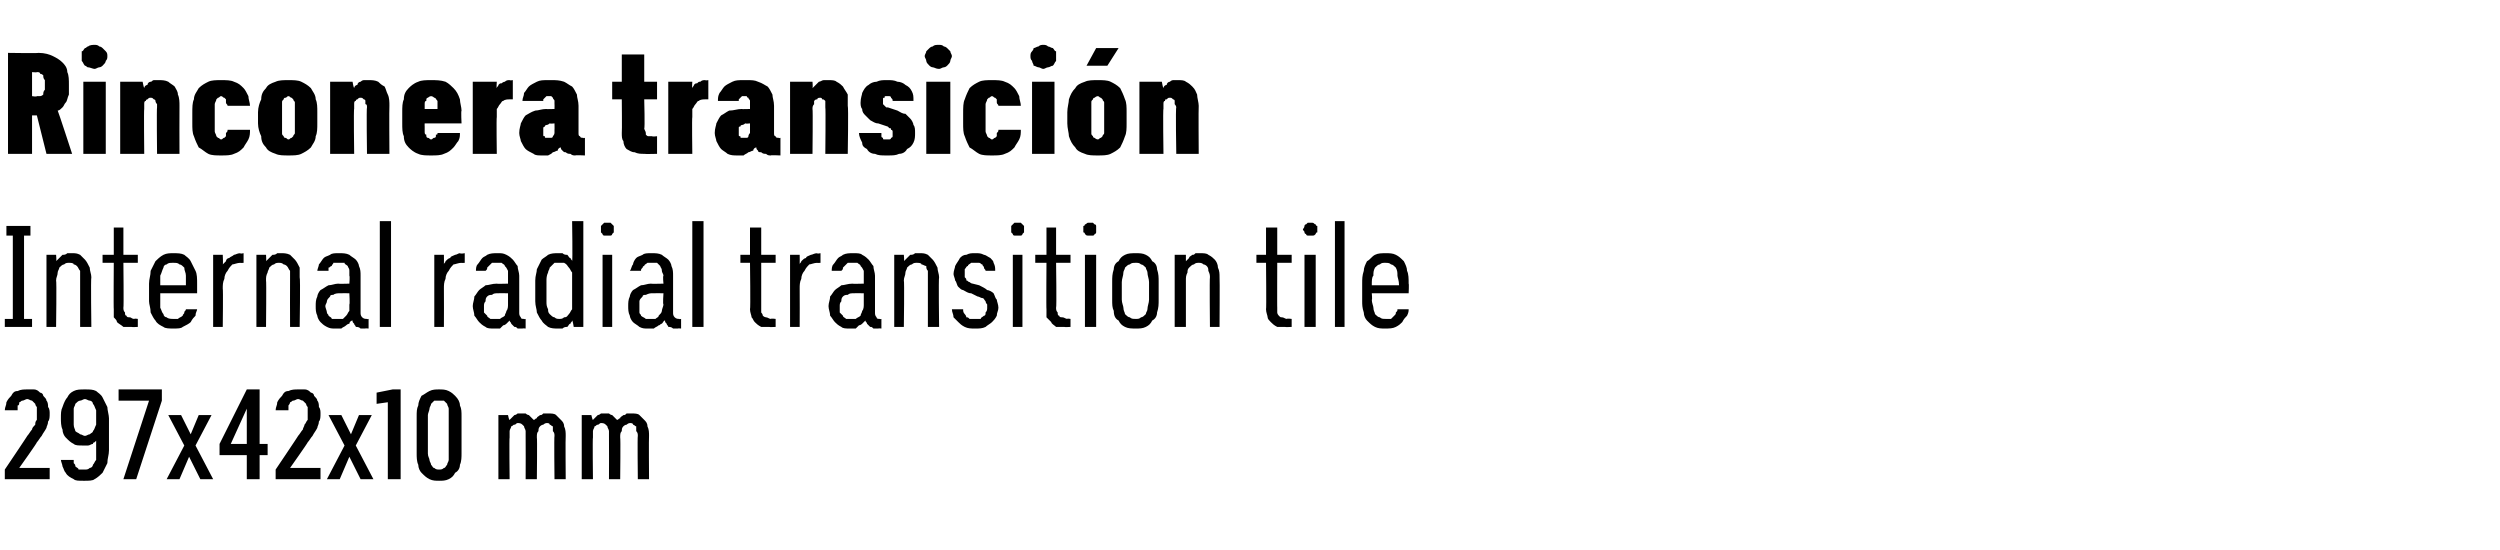 <?xml version="1.0" standalone="no"?>
<!DOCTYPE svg PUBLIC "-//W3C//DTD SVG 1.1//EN" "http://www.w3.org/Graphics/SVG/1.1/DTD/svg11.dtd">
<svg xmlns="http://www.w3.org/2000/svg" version="1.1" width="156px" height="34.3px" viewBox="0 -3 156 34.3" style="top:-3px">
  <desc>Rinconera transici n Internal radial transition tile 297x42x10 mm</desc>
  <defs/>
  <g id="Polygon447015">
    <path d="M 0.3 26.9 L 3.1 26.9 L 3.1 26.2 L 1.2 26.2 C 1.2 26.2 2.34 24.6 2.3 24.6 C 2.4 24.5 2.5 24.3 2.6 24.2 C 2.7 24 2.8 23.9 2.9 23.7 C 2.9 23.6 3 23.5 3 23.3 C 3.1 23.2 3.1 23 3.1 22.8 C 3.1 22.7 3.1 22.5 3 22.4 C 3 22.3 3 22.1 2.9 22 C 2.9 21.9 2.8 21.8 2.7 21.7 C 2.7 21.6 2.6 21.5 2.5 21.5 C 2.4 21.4 2.3 21.3 2.1 21.3 C 2 21.3 1.9 21.3 1.7 21.3 C 1.7 21.3 1.7 21.3 1.7 21.3 C 1.5 21.3 1.3 21.3 1.1 21.4 C 0.9 21.4 0.8 21.5 0.7 21.7 C 0.6 21.8 0.5 21.9 0.4 22.1 C 0.4 22.3 0.3 22.4 0.3 22.6 C 0.3 22.6 1.1 22.6 1.1 22.6 C 1.1 22.5 1.1 22.4 1.1 22.3 C 1.2 22.3 1.2 22.2 1.2 22.1 C 1.3 22.1 1.3 22 1.4 22 C 1.5 22 1.6 21.9 1.7 21.9 C 1.7 21.9 1.7 21.9 1.7 21.9 C 1.8 21.9 1.9 22 2 22 C 2 22 2.1 22.1 2.2 22.2 C 2.2 22.2 2.2 22.3 2.3 22.4 C 2.3 22.6 2.3 22.7 2.3 22.8 C 2.3 22.9 2.3 23.1 2.3 23.2 C 2.2 23.3 2.2 23.4 2.2 23.5 C 2.1 23.6 2 23.7 2 23.8 C 1.9 23.9 1.8 24.1 1.7 24.2 C 1.73 24.18 0.3 26.3 0.3 26.3 L 0.3 26.9 Z M 5.2 27 C 5.2 27 5.3 27 5.3 27 C 5.5 27 5.8 27 5.9 26.9 C 6.1 26.8 6.3 26.6 6.4 26.5 C 6.5 26.3 6.6 26.1 6.7 25.9 C 6.7 25.6 6.8 25.4 6.8 25.1 C 6.8 25.1 6.8 23.1 6.8 23.1 C 6.8 22.9 6.7 22.6 6.7 22.4 C 6.6 22.2 6.5 22 6.4 21.8 C 6.3 21.6 6.1 21.5 6 21.4 C 5.8 21.3 5.6 21.3 5.3 21.3 C 5.3 21.3 5.3 21.3 5.3 21.3 C 5 21.3 4.8 21.3 4.6 21.4 C 4.4 21.5 4.3 21.6 4.2 21.8 C 4.1 21.9 4 22.1 3.9 22.4 C 3.8 22.6 3.8 22.8 3.8 23.1 C 3.8 23.3 3.8 23.6 3.9 23.8 C 3.9 24 4 24.2 4.1 24.3 C 4.3 24.5 4.4 24.6 4.6 24.7 C 4.7 24.8 4.9 24.8 5.2 24.8 C 5.2 24.8 5.2 24.8 5.2 24.8 C 5.3 24.8 5.4 24.8 5.5 24.8 C 5.6 24.8 5.7 24.7 5.8 24.7 C 5.8 24.6 5.9 24.6 5.9 24.6 C 6 24.5 6 24.5 6 24.5 C 6 24.5 6 25.2 6 25.2 C 6 25.4 6 25.6 6 25.7 C 5.9 25.8 5.9 25.9 5.8 26 C 5.8 26.1 5.7 26.2 5.6 26.2 C 5.5 26.3 5.4 26.3 5.3 26.3 C 5.3 26.3 5.2 26.3 5.2 26.3 C 5.1 26.3 5 26.3 4.9 26.3 C 4.9 26.2 4.8 26.2 4.7 26.1 C 4.7 26 4.7 26 4.6 25.9 C 4.6 25.8 4.6 25.8 4.6 25.7 C 4.6 25.7 3.8 25.7 3.8 25.7 C 3.8 25.8 3.9 26 3.9 26.1 C 4 26.3 4 26.4 4.1 26.5 C 4.2 26.7 4.4 26.8 4.6 26.9 C 4.7 27 4.9 27 5.2 27 Z M 5.3 24.2 C 5.3 24.2 5.3 24.2 5.3 24.2 C 5.2 24.2 5.1 24.1 5 24.1 C 4.9 24 4.8 24 4.7 23.9 C 4.7 23.8 4.6 23.7 4.6 23.5 C 4.6 23.4 4.6 23.2 4.6 23 C 4.6 22.8 4.6 22.7 4.6 22.5 C 4.6 22.4 4.7 22.3 4.7 22.2 C 4.8 22.1 4.9 22 5 22 C 5.1 22 5.2 21.9 5.3 21.9 C 5.3 21.9 5.3 21.9 5.3 21.9 C 5.4 21.9 5.5 22 5.6 22 C 5.7 22 5.8 22.1 5.8 22.2 C 5.9 22.3 5.9 22.4 6 22.6 C 6 22.7 6 22.9 6 23.1 C 6 23.2 6 23.4 6 23.5 C 5.9 23.7 5.9 23.8 5.8 23.9 C 5.8 24 5.7 24 5.6 24.1 C 5.5 24.1 5.4 24.2 5.3 24.2 Z M 7.7 26.9 L 8.5 26.9 L 10.1 22 L 10.1 21.3 L 7.4 21.3 L 7.4 22 L 9.3 22 L 7.7 26.9 Z M 10.4 26.9 L 11.2 26.9 L 11.8 25.5 L 12.5 26.9 L 13.3 26.9 L 12.2 24.8 L 13.2 22.9 L 12.4 22.9 L 11.9 24.1 L 11.3 22.9 L 10.5 22.9 L 11.5 24.8 L 10.4 26.9 Z M 15.4 26.9 L 16.2 26.9 L 16.2 25.4 L 16.7 25.4 L 16.7 24.7 L 16.2 24.7 L 16.2 21.3 L 15.4 21.3 L 13.7 24.7 L 13.7 25.4 L 15.4 25.4 L 15.4 26.9 Z M 14.4 24.7 L 15.4 22.5 L 15.4 24.7 L 14.4 24.7 Z M 17.2 26.9 L 20 26.9 L 20 26.2 L 18.1 26.2 C 18.1 26.2 19.23 24.6 19.2 24.6 C 19.3 24.5 19.4 24.3 19.5 24.2 C 19.6 24 19.7 23.9 19.8 23.7 C 19.8 23.6 19.9 23.5 19.9 23.3 C 20 23.2 20 23 20 22.8 C 20 22.7 20 22.5 19.9 22.4 C 19.9 22.3 19.9 22.1 19.8 22 C 19.8 21.9 19.7 21.8 19.6 21.7 C 19.6 21.6 19.5 21.5 19.4 21.5 C 19.3 21.4 19.2 21.3 19 21.3 C 18.9 21.3 18.8 21.3 18.6 21.3 C 18.6 21.3 18.6 21.3 18.6 21.3 C 18.4 21.3 18.2 21.3 18 21.4 C 17.8 21.4 17.7 21.5 17.6 21.7 C 17.5 21.8 17.4 21.9 17.3 22.1 C 17.3 22.3 17.2 22.4 17.2 22.6 C 17.2 22.6 18 22.6 18 22.6 C 18 22.5 18 22.4 18 22.3 C 18 22.3 18.1 22.2 18.1 22.1 C 18.2 22.1 18.2 22 18.3 22 C 18.4 22 18.5 21.9 18.6 21.9 C 18.6 21.9 18.6 21.9 18.6 21.9 C 18.7 21.9 18.8 22 18.9 22 C 18.9 22 19 22.1 19.1 22.2 C 19.1 22.2 19.1 22.3 19.2 22.4 C 19.2 22.6 19.2 22.7 19.2 22.8 C 19.2 22.9 19.2 23.1 19.2 23.2 C 19.1 23.3 19.1 23.4 19 23.5 C 19 23.6 18.9 23.7 18.9 23.8 C 18.8 23.9 18.7 24.1 18.6 24.2 C 18.63 24.18 17.2 26.3 17.2 26.3 L 17.2 26.9 Z M 20.4 26.9 L 21.2 26.9 L 21.8 25.5 L 22.5 26.9 L 23.3 26.9 L 22.2 24.8 L 23.2 22.9 L 22.4 22.9 L 21.9 24.1 L 21.3 22.9 L 20.5 22.9 L 21.5 24.8 L 20.4 26.9 Z M 24.2 26.9 L 25 26.9 L 25 21.3 L 24.5 21.3 L 23.5 21.5 L 23.5 22.2 L 24.2 22.1 L 24.2 26.9 Z M 27.4 27 C 27.6 27 27.8 27 28 26.9 C 28.2 26.8 28.3 26.7 28.4 26.5 C 28.6 26.4 28.7 26.2 28.7 26 C 28.8 25.8 28.8 25.5 28.8 25.3 C 28.8 25.3 28.8 23 28.8 23 C 28.8 22.7 28.8 22.5 28.7 22.3 C 28.7 22.1 28.6 21.9 28.4 21.7 C 28.3 21.6 28.2 21.5 28 21.4 C 27.8 21.3 27.6 21.3 27.4 21.3 C 27.2 21.3 27 21.3 26.8 21.4 C 26.6 21.5 26.5 21.6 26.3 21.7 C 26.2 21.9 26.1 22.1 26.1 22.3 C 26 22.5 26 22.7 26 23 C 26 23 26 25.3 26 25.3 C 26 25.5 26 25.8 26.1 26 C 26.1 26.2 26.2 26.4 26.3 26.5 C 26.5 26.7 26.6 26.8 26.8 26.9 C 27 27 27.2 27 27.4 27 Z M 27.4 26.3 C 27.3 26.3 27.2 26.3 27.1 26.2 C 27 26.2 27 26.1 26.9 26 C 26.9 25.9 26.8 25.8 26.8 25.7 C 26.8 25.6 26.7 25.5 26.7 25.3 C 26.7 25.3 26.7 22.9 26.7 22.9 C 26.7 22.8 26.8 22.6 26.8 22.5 C 26.8 22.4 26.9 22.3 26.9 22.2 C 27 22.1 27 22.1 27.1 22 C 27.2 22 27.3 22 27.4 22 C 27.5 22 27.6 22 27.7 22 C 27.8 22.1 27.8 22.1 27.9 22.2 C 27.9 22.3 28 22.4 28 22.5 C 28 22.6 28 22.8 28 22.9 C 28 22.9 28 25.3 28 25.3 C 28 25.5 28 25.6 28 25.7 C 28 25.8 27.9 25.9 27.9 26 C 27.8 26.1 27.8 26.2 27.7 26.2 C 27.6 26.3 27.5 26.3 27.4 26.3 Z M 31.1 26.9 L 31.8 26.9 C 31.8 26.9 31.77 24.28 31.8 24.3 C 31.8 24.1 31.8 24 31.8 23.9 C 31.8 23.8 31.9 23.7 31.9 23.6 C 32 23.6 32 23.5 32.1 23.5 C 32.2 23.5 32.2 23.4 32.3 23.4 C 32.4 23.4 32.5 23.4 32.6 23.5 C 32.6 23.5 32.7 23.6 32.7 23.6 C 32.7 23.7 32.8 23.8 32.8 23.9 C 32.8 24 32.8 24.1 32.8 24.2 C 32.81 24.2 32.8 26.9 32.8 26.9 L 33.5 26.9 C 33.5 26.9 33.53 24.28 33.5 24.3 C 33.5 24.1 33.5 24 33.6 23.9 C 33.6 23.8 33.6 23.7 33.7 23.6 C 33.7 23.6 33.8 23.5 33.9 23.5 C 33.9 23.5 34 23.4 34.1 23.4 C 34.2 23.4 34.3 23.4 34.3 23.5 C 34.4 23.5 34.4 23.6 34.5 23.6 C 34.5 23.7 34.5 23.8 34.5 23.9 C 34.6 24 34.6 24.1 34.6 24.2 C 34.57 24.2 34.6 26.9 34.6 26.9 L 35.3 26.9 C 35.3 26.9 35.28 24.19 35.3 24.2 C 35.3 24 35.3 23.8 35.2 23.6 C 35.2 23.4 35.1 23.3 35 23.2 C 34.9 23.1 34.8 23 34.7 22.9 C 34.6 22.8 34.4 22.8 34.2 22.8 C 34.1 22.8 34 22.8 33.9 22.8 C 33.8 22.9 33.8 22.9 33.7 22.9 C 33.6 23 33.5 23 33.5 23.1 C 33.4 23.1 33.4 23.2 33.3 23.2 C 33.3 23.2 33.2 23.1 33.2 23.1 C 33.1 23 33.1 23 33 22.9 C 33 22.9 32.9 22.9 32.8 22.8 C 32.7 22.8 32.7 22.8 32.6 22.8 C 32.5 22.8 32.4 22.8 32.3 22.8 C 32.2 22.9 32.1 22.9 32.1 22.9 C 32 23 32 23 31.9 23.1 C 31.9 23.1 31.8 23.2 31.8 23.2 C 31.77 23.25 31.7 22.9 31.7 22.9 L 31.1 22.9 L 31.1 26.9 Z M 36.3 26.9 L 37 26.9 C 37 26.9 36.97 24.28 37 24.3 C 37 24.1 37 24 37 23.9 C 37 23.8 37.1 23.7 37.1 23.6 C 37.2 23.6 37.2 23.5 37.3 23.5 C 37.4 23.5 37.4 23.4 37.5 23.4 C 37.6 23.4 37.7 23.4 37.8 23.5 C 37.8 23.5 37.9 23.6 37.9 23.6 C 37.9 23.7 38 23.8 38 23.9 C 38 24 38 24.1 38 24.2 C 38.01 24.2 38 26.9 38 26.9 L 38.7 26.9 C 38.7 26.9 38.73 24.28 38.7 24.3 C 38.7 24.1 38.7 24 38.8 23.9 C 38.8 23.8 38.8 23.7 38.9 23.6 C 38.9 23.6 39 23.5 39.1 23.5 C 39.1 23.5 39.2 23.4 39.3 23.4 C 39.4 23.4 39.5 23.4 39.5 23.5 C 39.6 23.5 39.6 23.6 39.7 23.6 C 39.7 23.7 39.7 23.8 39.7 23.9 C 39.8 24 39.8 24.1 39.8 24.2 C 39.77 24.2 39.8 26.9 39.8 26.9 L 40.5 26.9 C 40.5 26.9 40.48 24.19 40.5 24.2 C 40.5 24 40.5 23.8 40.4 23.6 C 40.4 23.4 40.3 23.3 40.2 23.2 C 40.1 23.1 40 23 39.9 22.9 C 39.8 22.8 39.6 22.8 39.4 22.8 C 39.3 22.8 39.2 22.8 39.1 22.8 C 39 22.9 39 22.9 38.9 22.9 C 38.8 23 38.7 23 38.7 23.1 C 38.6 23.1 38.6 23.2 38.5 23.2 C 38.5 23.2 38.4 23.1 38.4 23.1 C 38.3 23 38.3 23 38.2 22.9 C 38.2 22.9 38.1 22.9 38 22.8 C 37.9 22.8 37.9 22.8 37.8 22.8 C 37.7 22.8 37.6 22.8 37.5 22.8 C 37.4 22.9 37.3 22.9 37.3 22.9 C 37.2 23 37.2 23 37.1 23.1 C 37.1 23.1 37 23.2 37 23.2 C 36.98 23.25 36.9 22.9 36.9 22.9 L 36.3 22.9 L 36.3 26.9 Z " stroke="none" fill="#000"/>
  </g>
  <g id="Polygon447014">
    <path d="M 0.3 17.4 L 2 17.4 L 2 16.9 L 1.5 16.9 L 1.5 11.7 L 1.9 11.7 L 1.9 11.1 L 0.4 11.1 L 0.4 11.7 L 0.8 11.7 L 0.8 16.9 L 0.3 16.9 L 0.3 17.4 Z M 2.9 17.4 L 3.5 17.4 C 3.5 17.4 3.54 14.5 3.5 14.5 C 3.5 14.3 3.6 14.2 3.6 14 C 3.6 13.9 3.7 13.8 3.7 13.7 C 3.8 13.6 3.9 13.5 4 13.5 C 4.1 13.4 4.2 13.4 4.3 13.4 C 4.4 13.4 4.6 13.4 4.6 13.5 C 4.7 13.5 4.8 13.6 4.8 13.6 C 4.9 13.7 4.9 13.8 5 13.9 C 5 14.1 5 14.2 5 14.3 C 5 14.34 5 17.4 5 17.4 L 5.7 17.4 C 5.7 17.4 5.66 14.34 5.7 14.3 C 5.7 14.1 5.6 13.9 5.6 13.7 C 5.5 13.5 5.4 13.3 5.3 13.2 C 5.2 13.1 5.1 13 5 12.9 C 4.8 12.8 4.7 12.8 4.5 12.8 C 4.4 12.8 4.3 12.8 4.2 12.8 C 4.1 12.9 4 12.9 3.9 12.9 C 3.8 13 3.8 13 3.7 13.1 C 3.6 13.2 3.6 13.2 3.5 13.3 C 3.54 13.32 3.5 12.9 3.5 12.9 L 2.9 12.9 L 2.9 17.4 Z M 8.2 17.4 C 8.22 17.42 8.6 17.4 8.6 17.4 L 8.6 16.9 C 8.6 16.9 8.35 16.86 8.4 16.9 C 8.2 16.9 8.2 16.8 8.1 16.8 C 8 16.8 7.9 16.8 7.9 16.7 C 7.8 16.7 7.8 16.6 7.8 16.5 C 7.7 16.4 7.7 16.3 7.7 16.2 C 7.73 16.23 7.7 13.4 7.7 13.4 L 8.6 13.4 L 8.6 12.9 L 7.7 12.9 L 7.7 11.2 L 7.1 11.2 L 7.1 12.9 L 6.4 12.9 L 6.4 13.4 L 7.1 13.4 C 7.1 13.4 7.08 16.32 7.1 16.3 C 7.1 16.5 7.1 16.7 7.1 16.8 C 7.2 16.9 7.3 17 7.3 17.1 C 7.4 17.2 7.6 17.3 7.7 17.4 C 7.8 17.4 8 17.4 8.2 17.4 Z M 10.8 17.5 C 11.1 17.5 11.3 17.5 11.4 17.4 C 11.6 17.3 11.8 17.2 11.9 17.1 C 12 16.9 12.1 16.8 12.2 16.7 C 12.2 16.5 12.3 16.4 12.3 16.3 C 12.3 16.3 11.6 16.3 11.6 16.3 C 11.6 16.4 11.5 16.4 11.5 16.5 C 11.5 16.6 11.4 16.6 11.4 16.7 C 11.3 16.8 11.2 16.8 11.1 16.9 C 11.1 16.9 10.9 16.9 10.8 16.9 C 10.7 16.9 10.5 16.9 10.4 16.8 C 10.3 16.8 10.2 16.7 10.2 16.6 C 10.1 16.5 10.1 16.4 10 16.2 C 10 16.1 10 15.9 10 15.7 C 10 15.75 10 15.3 10 15.3 L 12.3 15.3 C 12.3 15.3 12.3 14.69 12.3 14.7 C 12.3 14.4 12.3 14.1 12.2 13.9 C 12.1 13.7 12 13.5 11.9 13.3 C 11.8 13.1 11.6 13 11.5 12.9 C 11.3 12.8 11.1 12.8 10.8 12.8 C 10.6 12.8 10.4 12.8 10.2 12.9 C 10 13 9.8 13.2 9.7 13.3 C 9.6 13.5 9.5 13.7 9.4 13.9 C 9.4 14.2 9.3 14.4 9.3 14.7 C 9.3 14.7 9.3 15.8 9.3 15.8 C 9.3 16 9.4 16.2 9.4 16.5 C 9.5 16.7 9.6 16.9 9.7 17 C 9.8 17.2 10 17.3 10.2 17.4 C 10.3 17.5 10.6 17.5 10.8 17.5 Z M 11.6 14.8 C 11.6 14.8 10 14.8 10 14.8 C 10 14.5 10 14.3 10 14.2 C 10.1 14 10.1 13.9 10.2 13.7 C 10.2 13.6 10.3 13.5 10.4 13.5 C 10.5 13.4 10.6 13.4 10.8 13.4 C 11 13.4 11.1 13.4 11.2 13.5 C 11.3 13.5 11.4 13.6 11.5 13.7 C 11.5 13.9 11.6 14 11.6 14.2 C 11.6 14.3 11.6 14.5 11.6 14.8 Z M 13.3 17.4 L 13.9 17.4 C 13.9 17.4 13.93 15.04 13.9 15 C 13.9 14.8 13.9 14.6 14 14.4 C 14 14.2 14.1 14 14.2 13.9 C 14.3 13.7 14.4 13.6 14.5 13.5 C 14.6 13.5 14.8 13.4 15 13.4 C 14.99 13.42 15.2 13.4 15.2 13.4 L 15.2 12.8 C 15.2 12.8 14.96 12.85 15 12.8 C 14.8 12.8 14.7 12.9 14.6 12.9 C 14.5 13 14.4 13 14.3 13.1 C 14.2 13.1 14.1 13.2 14.1 13.3 C 14 13.4 14 13.4 13.9 13.5 C 13.93 13.49 13.9 12.9 13.9 12.9 L 13.3 12.9 L 13.3 17.4 Z M 16 17.4 L 16.6 17.4 C 16.6 17.4 16.63 14.5 16.6 14.5 C 16.6 14.3 16.6 14.2 16.7 14 C 16.7 13.9 16.8 13.8 16.8 13.7 C 16.9 13.6 17 13.5 17.1 13.5 C 17.2 13.4 17.3 13.4 17.4 13.4 C 17.5 13.4 17.6 13.4 17.7 13.5 C 17.8 13.5 17.9 13.6 17.9 13.6 C 18 13.7 18 13.8 18.1 13.9 C 18.1 14.1 18.1 14.2 18.1 14.3 C 18.09 14.34 18.1 17.4 18.1 17.4 L 18.7 17.4 C 18.7 17.4 18.75 14.34 18.7 14.3 C 18.7 14.1 18.7 13.9 18.7 13.7 C 18.6 13.5 18.5 13.3 18.4 13.2 C 18.3 13.1 18.2 13 18.1 12.9 C 17.9 12.8 17.7 12.8 17.6 12.8 C 17.4 12.8 17.3 12.8 17.3 12.8 C 17.2 12.9 17.1 12.9 17 12.9 C 16.9 13 16.9 13 16.8 13.1 C 16.7 13.2 16.7 13.2 16.6 13.3 C 16.63 13.32 16.6 12.9 16.6 12.9 L 16 12.9 L 16 17.4 Z M 23 17.5 L 23 16.9 C 23 16.9 22.87 16.93 22.9 16.9 C 22.8 16.9 22.7 16.9 22.6 16.8 C 22.5 16.7 22.5 16.6 22.5 16.5 C 22.5 16.5 22.5 14.2 22.5 14.2 C 22.5 14 22.5 13.8 22.4 13.6 C 22.4 13.5 22.3 13.3 22.2 13.2 C 22.1 13.1 21.9 13 21.8 12.9 C 21.6 12.8 21.4 12.8 21.2 12.8 C 21.2 12.8 21.1 12.8 21.1 12.8 C 20.9 12.8 20.7 12.8 20.6 12.9 C 20.4 13 20.3 13 20.2 13.1 C 20.1 13.2 20 13.4 19.9 13.5 C 19.9 13.6 19.8 13.8 19.8 13.9 C 19.8 13.9 20.5 13.9 20.5 13.9 C 20.5 13.8 20.5 13.8 20.5 13.7 C 20.6 13.7 20.6 13.6 20.7 13.6 C 20.7 13.5 20.8 13.5 20.8 13.4 C 20.9 13.4 21 13.4 21.1 13.4 C 21.1 13.4 21.2 13.4 21.2 13.4 C 21.3 13.4 21.4 13.4 21.5 13.4 C 21.5 13.5 21.6 13.5 21.7 13.6 C 21.7 13.7 21.8 13.7 21.8 13.9 C 21.8 14 21.8 14.1 21.8 14.2 C 21.84 14.24 21.8 14.7 21.8 14.7 C 21.8 14.7 21.09 14.72 21.1 14.7 C 20.9 14.7 20.7 14.8 20.5 14.8 C 20.3 14.9 20.2 15 20 15.1 C 19.9 15.2 19.8 15.4 19.8 15.5 C 19.7 15.7 19.7 15.9 19.7 16.1 C 19.7 16.3 19.7 16.5 19.8 16.7 C 19.8 16.8 19.9 17 20 17.1 C 20.1 17.2 20.2 17.3 20.4 17.4 C 20.6 17.5 20.7 17.5 20.9 17.5 C 20.9 17.5 21 17.5 21 17.5 C 21.1 17.5 21.2 17.5 21.3 17.5 C 21.4 17.4 21.5 17.4 21.6 17.3 C 21.6 17.3 21.7 17.2 21.8 17.2 C 21.8 17.1 21.9 17 22 17 C 22 17.1 22 17.1 22.1 17.2 C 22.1 17.3 22.2 17.3 22.2 17.4 C 22.3 17.4 22.4 17.4 22.5 17.5 C 22.6 17.5 22.7 17.5 22.8 17.5 C 22.77 17.48 23 17.5 23 17.5 Z M 21.8 15.3 C 21.8 15.3 21.84 16 21.8 16 C 21.8 16.1 21.8 16.3 21.8 16.4 C 21.7 16.5 21.7 16.6 21.6 16.7 C 21.5 16.8 21.5 16.8 21.4 16.9 C 21.3 16.9 21.2 16.9 21.1 16.9 C 21.1 16.9 21 16.9 21 16.9 C 20.9 16.9 20.8 16.9 20.7 16.9 C 20.7 16.8 20.6 16.8 20.5 16.7 C 20.5 16.6 20.4 16.6 20.4 16.5 C 20.4 16.4 20.3 16.2 20.3 16.1 C 20.3 16 20.4 15.9 20.4 15.8 C 20.4 15.7 20.5 15.6 20.6 15.5 C 20.6 15.4 20.7 15.4 20.8 15.4 C 20.9 15.3 21.1 15.3 21.2 15.3 C 21.22 15.29 21.8 15.3 21.8 15.3 Z M 23.7 17.4 L 24.4 17.4 L 24.4 10.8 L 23.7 10.8 L 23.7 17.4 Z M 27.1 17.4 L 27.7 17.4 C 27.7 17.4 27.71 15.04 27.7 15 C 27.7 14.8 27.7 14.6 27.8 14.4 C 27.8 14.2 27.9 14 28 13.9 C 28.1 13.7 28.2 13.6 28.3 13.5 C 28.4 13.5 28.6 13.4 28.8 13.4 C 28.78 13.42 29 13.4 29 13.4 L 29 12.8 C 29 12.8 28.75 12.85 28.7 12.8 C 28.6 12.8 28.5 12.9 28.4 12.9 C 28.2 13 28.1 13 28.1 13.1 C 28 13.1 27.9 13.2 27.8 13.3 C 27.8 13.4 27.7 13.4 27.7 13.5 C 27.71 13.49 27.7 12.9 27.7 12.9 L 27.1 12.9 L 27.1 17.4 Z M 32.8 17.5 L 32.8 16.9 C 32.8 16.9 32.73 16.93 32.7 16.9 C 32.6 16.9 32.5 16.9 32.5 16.8 C 32.4 16.7 32.4 16.6 32.4 16.5 C 32.4 16.5 32.4 14.2 32.4 14.2 C 32.4 14 32.3 13.8 32.3 13.6 C 32.2 13.5 32.1 13.3 32 13.2 C 31.9 13.1 31.8 13 31.6 12.9 C 31.4 12.8 31.3 12.8 31.1 12.8 C 31.1 12.8 31 12.8 31 12.8 C 30.8 12.8 30.6 12.8 30.4 12.9 C 30.3 13 30.2 13 30.1 13.1 C 30 13.2 29.9 13.4 29.8 13.5 C 29.7 13.6 29.7 13.8 29.7 13.9 C 29.7 13.9 30.3 13.9 30.3 13.9 C 30.4 13.8 30.4 13.8 30.4 13.7 C 30.4 13.7 30.5 13.6 30.5 13.6 C 30.6 13.5 30.6 13.5 30.7 13.4 C 30.8 13.4 30.9 13.4 31 13.4 C 31 13.4 31 13.4 31 13.4 C 31.1 13.4 31.2 13.4 31.3 13.4 C 31.4 13.5 31.5 13.5 31.5 13.6 C 31.6 13.7 31.6 13.7 31.7 13.9 C 31.7 14 31.7 14.1 31.7 14.2 C 31.7 14.24 31.7 14.7 31.7 14.7 C 31.7 14.7 30.96 14.72 31 14.7 C 30.7 14.7 30.5 14.8 30.3 14.8 C 30.2 14.9 30 15 29.9 15.1 C 29.8 15.2 29.7 15.4 29.6 15.5 C 29.6 15.7 29.5 15.9 29.5 16.1 C 29.5 16.3 29.6 16.5 29.6 16.7 C 29.7 16.8 29.8 17 29.9 17.1 C 30 17.2 30.1 17.3 30.3 17.4 C 30.4 17.5 30.6 17.5 30.8 17.5 C 30.8 17.5 30.8 17.5 30.8 17.5 C 31 17.5 31.1 17.5 31.2 17.5 C 31.3 17.4 31.3 17.4 31.4 17.3 C 31.5 17.3 31.6 17.2 31.6 17.2 C 31.7 17.1 31.8 17 31.8 17 C 31.8 17.1 31.9 17.1 31.9 17.2 C 32 17.3 32 17.3 32.1 17.4 C 32.2 17.4 32.2 17.4 32.3 17.5 C 32.4 17.5 32.5 17.5 32.6 17.5 C 32.63 17.48 32.8 17.5 32.8 17.5 Z M 31.7 15.3 C 31.7 15.3 31.7 16 31.7 16 C 31.7 16.1 31.7 16.3 31.6 16.4 C 31.6 16.5 31.5 16.6 31.5 16.7 C 31.4 16.8 31.3 16.8 31.2 16.9 C 31.1 16.9 31 16.9 30.9 16.9 C 30.9 16.9 30.9 16.9 30.9 16.9 C 30.8 16.9 30.7 16.9 30.6 16.9 C 30.5 16.8 30.4 16.8 30.4 16.7 C 30.3 16.6 30.3 16.6 30.2 16.5 C 30.2 16.4 30.2 16.2 30.2 16.1 C 30.2 16 30.2 15.9 30.3 15.8 C 30.3 15.7 30.3 15.6 30.4 15.5 C 30.5 15.4 30.6 15.4 30.7 15.4 C 30.8 15.3 30.9 15.3 31.1 15.3 C 31.08 15.29 31.7 15.3 31.7 15.3 Z M 34.8 17.5 C 34.9 17.5 35 17.5 35.1 17.5 C 35.2 17.4 35.3 17.4 35.4 17.4 C 35.5 17.3 35.5 17.2 35.6 17.2 C 35.6 17.1 35.7 17.1 35.7 17 C 35.74 17 35.8 17.4 35.8 17.4 L 36.4 17.4 L 36.4 10.8 L 35.7 10.8 C 35.7 10.8 35.74 13.3 35.7 13.3 C 35.7 13.2 35.6 13.2 35.6 13.1 C 35.5 13.1 35.5 13 35.4 12.9 C 35.3 12.9 35.2 12.9 35.1 12.8 C 35 12.8 34.9 12.8 34.8 12.8 C 34.6 12.8 34.4 12.8 34.2 12.9 C 34.1 13 33.9 13.1 33.8 13.2 C 33.7 13.4 33.6 13.6 33.5 13.8 C 33.5 14 33.4 14.2 33.4 14.5 C 33.4 14.5 33.4 15.8 33.4 15.8 C 33.4 16.1 33.5 16.3 33.5 16.5 C 33.6 16.7 33.7 16.9 33.8 17 C 33.9 17.2 34.1 17.3 34.2 17.4 C 34.4 17.5 34.6 17.5 34.8 17.5 Z M 34.9 16.9 C 34.8 16.9 34.7 16.9 34.6 16.8 C 34.5 16.8 34.4 16.7 34.3 16.6 C 34.2 16.5 34.2 16.4 34.2 16.3 C 34.1 16.1 34.1 16 34.1 15.8 C 34.1 15.8 34.1 14.5 34.1 14.5 C 34.1 14.4 34.1 14.2 34.2 14 C 34.2 13.9 34.3 13.8 34.3 13.7 C 34.4 13.6 34.5 13.5 34.6 13.4 C 34.7 13.4 34.8 13.4 34.9 13.4 C 35 13.4 35.1 13.4 35.2 13.4 C 35.4 13.5 35.4 13.6 35.5 13.7 C 35.6 13.8 35.6 13.9 35.7 14 C 35.7 14.2 35.7 14.4 35.7 14.5 C 35.7 14.5 35.7 15.8 35.7 15.8 C 35.7 15.9 35.7 16.1 35.7 16.3 C 35.6 16.4 35.6 16.5 35.5 16.6 C 35.4 16.7 35.4 16.8 35.2 16.8 C 35.1 16.9 35 16.9 34.9 16.9 Z M 37.6 17.4 L 38.2 17.4 L 38.2 12.9 L 37.6 12.9 L 37.6 17.4 Z M 37.9 11.7 C 38 11.7 38 11.7 38.1 11.7 C 38.1 11.7 38.2 11.7 38.2 11.6 C 38.2 11.6 38.3 11.5 38.3 11.5 C 38.3 11.4 38.3 11.4 38.3 11.3 C 38.3 11.3 38.3 11.2 38.3 11.1 C 38.3 11.1 38.2 11 38.2 11 C 38.2 11 38.1 10.9 38.1 10.9 C 38 10.9 38 10.9 37.9 10.9 C 37.8 10.9 37.8 10.9 37.7 10.9 C 37.7 10.9 37.6 11 37.6 11 C 37.6 11 37.5 11.1 37.5 11.1 C 37.5 11.2 37.5 11.3 37.5 11.3 C 37.5 11.4 37.5 11.4 37.5 11.5 C 37.5 11.5 37.6 11.6 37.6 11.6 C 37.6 11.7 37.7 11.7 37.7 11.7 C 37.8 11.7 37.8 11.7 37.9 11.7 Z M 42.5 17.5 L 42.5 16.9 C 42.5 16.9 42.39 16.93 42.4 16.9 C 42.3 16.9 42.2 16.9 42.1 16.8 C 42 16.7 42 16.6 42 16.5 C 42 16.5 42 14.2 42 14.2 C 42 14 42 13.8 41.9 13.6 C 41.9 13.5 41.8 13.3 41.7 13.2 C 41.6 13.1 41.4 13 41.3 12.9 C 41.1 12.8 40.9 12.8 40.7 12.8 C 40.7 12.8 40.6 12.8 40.6 12.8 C 40.4 12.8 40.2 12.8 40.1 12.9 C 39.9 13 39.8 13 39.7 13.1 C 39.6 13.2 39.5 13.4 39.5 13.5 C 39.4 13.6 39.4 13.8 39.3 13.9 C 39.3 13.9 40 13.9 40 13.9 C 40 13.8 40 13.8 40.1 13.7 C 40.1 13.7 40.1 13.6 40.2 13.6 C 40.2 13.5 40.3 13.5 40.4 13.4 C 40.4 13.4 40.5 13.4 40.6 13.4 C 40.6 13.4 40.7 13.4 40.7 13.4 C 40.8 13.4 40.9 13.4 41 13.4 C 41.1 13.5 41.1 13.5 41.2 13.6 C 41.2 13.7 41.3 13.7 41.3 13.9 C 41.3 14 41.4 14.1 41.4 14.2 C 41.35 14.24 41.4 14.7 41.4 14.7 C 41.4 14.7 40.61 14.72 40.6 14.7 C 40.4 14.7 40.2 14.8 40 14.8 C 39.8 14.9 39.7 15 39.5 15.1 C 39.4 15.2 39.3 15.4 39.3 15.5 C 39.2 15.7 39.2 15.9 39.2 16.1 C 39.2 16.3 39.2 16.5 39.3 16.7 C 39.3 16.8 39.4 17 39.5 17.1 C 39.6 17.2 39.8 17.3 39.9 17.4 C 40.1 17.5 40.2 17.5 40.4 17.5 C 40.4 17.5 40.5 17.5 40.5 17.5 C 40.6 17.5 40.7 17.5 40.8 17.5 C 40.9 17.4 41 17.4 41.1 17.3 C 41.2 17.3 41.2 17.2 41.3 17.2 C 41.4 17.1 41.4 17 41.5 17 C 41.5 17.1 41.5 17.1 41.6 17.2 C 41.6 17.3 41.7 17.3 41.7 17.4 C 41.8 17.4 41.9 17.4 42 17.5 C 42.1 17.5 42.2 17.5 42.3 17.5 C 42.29 17.48 42.5 17.5 42.5 17.5 Z M 41.4 15.3 C 41.4 15.3 41.35 16 41.4 16 C 41.4 16.1 41.3 16.3 41.3 16.4 C 41.3 16.5 41.2 16.6 41.1 16.7 C 41.1 16.8 41 16.8 40.9 16.9 C 40.8 16.9 40.7 16.9 40.6 16.9 C 40.6 16.9 40.5 16.9 40.5 16.9 C 40.4 16.9 40.3 16.9 40.3 16.9 C 40.2 16.8 40.1 16.8 40 16.7 C 40 16.6 39.9 16.6 39.9 16.5 C 39.9 16.4 39.9 16.2 39.9 16.1 C 39.9 16 39.9 15.9 39.9 15.8 C 39.9 15.7 40 15.6 40.1 15.5 C 40.1 15.4 40.2 15.4 40.3 15.4 C 40.5 15.3 40.6 15.3 40.7 15.3 C 40.74 15.29 41.4 15.3 41.4 15.3 Z M 43.2 17.4 L 43.9 17.4 L 43.9 10.8 L 43.2 10.8 L 43.2 17.4 Z M 48 17.4 C 47.99 17.42 48.4 17.4 48.4 17.4 L 48.4 16.9 C 48.4 16.9 48.12 16.86 48.1 16.9 C 48 16.9 47.9 16.8 47.8 16.8 C 47.8 16.8 47.7 16.8 47.6 16.7 C 47.6 16.7 47.6 16.6 47.5 16.5 C 47.5 16.4 47.5 16.3 47.5 16.2 C 47.5 16.23 47.5 13.4 47.5 13.4 L 48.4 13.4 L 48.4 12.9 L 47.5 12.9 L 47.5 11.2 L 46.8 11.2 L 46.8 12.9 L 46.2 12.9 L 46.2 13.4 L 46.8 13.4 C 46.8 13.4 46.84 16.32 46.8 16.3 C 46.8 16.5 46.9 16.7 46.9 16.8 C 47 16.9 47 17 47.1 17.1 C 47.2 17.2 47.3 17.3 47.5 17.4 C 47.6 17.4 47.8 17.4 48 17.4 Z M 49.3 17.4 L 49.9 17.4 C 49.9 17.4 49.91 15.04 49.9 15 C 49.9 14.8 49.9 14.6 50 14.4 C 50 14.2 50.1 14 50.2 13.9 C 50.3 13.7 50.4 13.6 50.5 13.5 C 50.6 13.5 50.8 13.4 51 13.4 C 50.98 13.42 51.2 13.4 51.2 13.4 L 51.2 12.8 C 51.2 12.8 50.95 12.85 51 12.8 C 50.8 12.8 50.7 12.9 50.6 12.9 C 50.4 13 50.3 13 50.3 13.1 C 50.2 13.1 50.1 13.2 50 13.3 C 50 13.4 49.9 13.4 49.9 13.5 C 49.91 13.49 49.9 12.9 49.9 12.9 L 49.3 12.9 L 49.3 17.4 Z M 55 17.5 L 55 16.9 C 55 16.9 54.94 16.93 54.9 16.9 C 54.8 16.9 54.7 16.9 54.7 16.8 C 54.6 16.7 54.6 16.6 54.6 16.5 C 54.6 16.5 54.6 14.2 54.6 14.2 C 54.6 14 54.5 13.8 54.5 13.6 C 54.4 13.5 54.3 13.3 54.2 13.2 C 54.1 13.1 54 13 53.8 12.9 C 53.7 12.8 53.5 12.8 53.3 12.8 C 53.3 12.8 53.2 12.8 53.2 12.8 C 53 12.8 52.8 12.8 52.6 12.9 C 52.5 13 52.4 13 52.3 13.1 C 52.2 13.2 52.1 13.4 52 13.5 C 51.9 13.6 51.9 13.8 51.9 13.9 C 51.9 13.9 52.5 13.9 52.5 13.9 C 52.6 13.8 52.6 13.8 52.6 13.7 C 52.6 13.7 52.7 13.6 52.7 13.6 C 52.8 13.5 52.8 13.5 52.9 13.4 C 53 13.4 53.1 13.4 53.2 13.4 C 53.2 13.4 53.2 13.4 53.2 13.4 C 53.3 13.4 53.4 13.4 53.5 13.4 C 53.6 13.5 53.7 13.5 53.7 13.6 C 53.8 13.7 53.8 13.7 53.9 13.9 C 53.9 14 53.9 14.1 53.9 14.2 C 53.9 14.24 53.9 14.7 53.9 14.7 C 53.9 14.7 53.16 14.72 53.2 14.7 C 52.9 14.7 52.7 14.8 52.5 14.8 C 52.4 14.9 52.2 15 52.1 15.1 C 52 15.2 51.9 15.4 51.8 15.5 C 51.8 15.7 51.7 15.9 51.7 16.1 C 51.7 16.3 51.8 16.5 51.8 16.7 C 51.9 16.8 52 17 52.1 17.1 C 52.2 17.2 52.3 17.3 52.5 17.4 C 52.6 17.5 52.8 17.5 53 17.5 C 53 17.5 53 17.5 53 17.5 C 53.2 17.5 53.3 17.5 53.4 17.5 C 53.5 17.4 53.5 17.4 53.6 17.3 C 53.7 17.3 53.8 17.2 53.8 17.2 C 53.9 17.1 54 17 54 17 C 54 17.1 54.1 17.1 54.1 17.2 C 54.2 17.3 54.2 17.3 54.3 17.4 C 54.4 17.4 54.4 17.4 54.5 17.5 C 54.6 17.5 54.7 17.5 54.8 17.5 C 54.83 17.48 55 17.5 55 17.5 Z M 53.9 15.3 C 53.9 15.3 53.9 16 53.9 16 C 53.9 16.1 53.9 16.3 53.8 16.4 C 53.8 16.5 53.7 16.6 53.7 16.7 C 53.6 16.8 53.5 16.8 53.4 16.9 C 53.3 16.9 53.2 16.9 53.1 16.9 C 53.1 16.9 53.1 16.9 53.1 16.9 C 53 16.9 52.9 16.9 52.8 16.9 C 52.7 16.8 52.6 16.8 52.6 16.7 C 52.5 16.6 52.5 16.6 52.4 16.5 C 52.4 16.4 52.4 16.2 52.4 16.1 C 52.4 16 52.4 15.9 52.5 15.8 C 52.5 15.7 52.5 15.6 52.6 15.5 C 52.7 15.4 52.8 15.4 52.9 15.4 C 53 15.3 53.1 15.3 53.3 15.3 C 53.28 15.29 53.9 15.3 53.9 15.3 Z M 55.8 17.4 L 56.4 17.4 C 56.4 17.4 56.44 14.5 56.4 14.5 C 56.4 14.3 56.5 14.2 56.5 14 C 56.5 13.9 56.6 13.8 56.6 13.7 C 56.7 13.6 56.8 13.5 56.9 13.5 C 57 13.4 57.1 13.4 57.2 13.4 C 57.3 13.4 57.5 13.4 57.5 13.5 C 57.6 13.5 57.7 13.6 57.8 13.6 C 57.8 13.7 57.8 13.8 57.9 13.9 C 57.9 14.1 57.9 14.2 57.9 14.3 C 57.9 14.34 57.9 17.4 57.9 17.4 L 58.6 17.4 C 58.6 17.4 58.56 14.34 58.6 14.3 C 58.6 14.1 58.5 13.9 58.5 13.7 C 58.4 13.5 58.3 13.3 58.2 13.2 C 58.1 13.1 58 13 57.9 12.9 C 57.7 12.8 57.6 12.8 57.4 12.8 C 57.3 12.8 57.2 12.8 57.1 12.8 C 57 12.9 56.9 12.9 56.8 12.9 C 56.7 13 56.7 13 56.6 13.1 C 56.5 13.2 56.5 13.2 56.4 13.3 C 56.44 13.32 56.4 12.9 56.4 12.9 L 55.8 12.9 L 55.8 17.4 Z M 60.8 17.5 C 60.8 17.5 60.9 17.5 60.9 17.5 C 61.1 17.5 61.3 17.5 61.5 17.4 C 61.6 17.3 61.8 17.2 61.9 17.1 C 62 17 62.1 16.9 62.2 16.7 C 62.2 16.5 62.3 16.4 62.3 16.2 C 62.3 16 62.2 15.8 62.2 15.7 C 62.1 15.6 62.1 15.5 62 15.3 C 61.9 15.2 61.7 15.1 61.6 15.1 C 61.5 15 61.3 14.9 61.1 14.8 C 61.1 14.8 60.7 14.7 60.7 14.7 C 60.6 14.7 60.5 14.6 60.5 14.6 C 60.4 14.6 60.4 14.5 60.3 14.5 C 60.3 14.4 60.3 14.4 60.2 14.3 C 60.2 14.2 60.2 14.2 60.2 14.1 C 60.2 14 60.2 13.9 60.2 13.8 C 60.3 13.7 60.3 13.6 60.4 13.6 C 60.4 13.5 60.5 13.5 60.6 13.4 C 60.6 13.4 60.7 13.4 60.8 13.4 C 60.8 13.4 60.9 13.4 60.9 13.4 C 61 13.4 61 13.4 61.1 13.4 C 61.2 13.4 61.2 13.5 61.3 13.5 C 61.3 13.6 61.4 13.6 61.4 13.7 C 61.4 13.8 61.5 13.8 61.5 13.9 C 61.5 13.9 62.1 13.9 62.1 13.9 C 62.1 13.7 62.1 13.6 62 13.4 C 62 13.3 61.9 13.2 61.8 13.1 C 61.6 13 61.5 12.9 61.4 12.9 C 61.2 12.8 61.1 12.8 60.9 12.8 C 60.9 12.8 60.8 12.8 60.8 12.8 C 60.6 12.8 60.5 12.8 60.3 12.9 C 60.1 12.9 60 13 59.9 13.1 C 59.8 13.3 59.7 13.4 59.6 13.6 C 59.6 13.7 59.5 13.9 59.5 14.1 C 59.5 14.2 59.6 14.4 59.6 14.5 C 59.7 14.6 59.7 14.8 59.8 14.9 C 59.9 15 60 15.1 60.1 15.1 C 60.3 15.2 60.4 15.3 60.6 15.3 C 60.6 15.3 61 15.5 61 15.5 C 61.1 15.5 61.2 15.6 61.3 15.6 C 61.4 15.6 61.4 15.7 61.5 15.8 C 61.5 15.8 61.5 15.9 61.6 16 C 61.6 16 61.6 16.1 61.6 16.2 C 61.6 16.3 61.6 16.4 61.5 16.5 C 61.5 16.6 61.5 16.7 61.4 16.7 C 61.3 16.8 61.2 16.8 61.2 16.9 C 61.1 16.9 61 16.9 60.9 16.9 C 60.9 16.9 60.8 16.9 60.8 16.9 C 60.7 16.9 60.6 16.9 60.5 16.9 C 60.4 16.8 60.4 16.8 60.3 16.8 C 60.3 16.7 60.2 16.6 60.2 16.6 C 60.1 16.5 60.1 16.4 60.1 16.3 C 60.1 16.3 59.4 16.3 59.4 16.3 C 59.4 16.5 59.5 16.6 59.5 16.8 C 59.6 16.9 59.7 17 59.8 17.1 C 59.9 17.2 60 17.3 60.2 17.4 C 60.4 17.5 60.6 17.5 60.8 17.5 Z M 63.2 17.4 L 63.8 17.4 L 63.8 12.9 L 63.2 12.9 L 63.2 17.4 Z M 63.5 11.7 C 63.6 11.7 63.6 11.7 63.7 11.7 C 63.7 11.7 63.8 11.7 63.8 11.6 C 63.8 11.6 63.9 11.5 63.9 11.5 C 63.9 11.4 63.9 11.4 63.9 11.3 C 63.9 11.3 63.9 11.2 63.9 11.1 C 63.9 11.1 63.8 11 63.8 11 C 63.8 11 63.7 10.9 63.7 10.9 C 63.6 10.9 63.6 10.9 63.5 10.9 C 63.4 10.9 63.4 10.9 63.3 10.9 C 63.3 10.9 63.2 11 63.2 11 C 63.2 11 63.1 11.1 63.1 11.1 C 63.1 11.2 63.1 11.3 63.1 11.3 C 63.1 11.4 63.1 11.4 63.1 11.5 C 63.1 11.5 63.2 11.6 63.2 11.6 C 63.2 11.7 63.3 11.7 63.3 11.7 C 63.4 11.7 63.4 11.7 63.5 11.7 Z M 66.4 17.4 C 66.43 17.42 66.8 17.4 66.8 17.4 L 66.8 16.9 C 66.8 16.9 66.56 16.86 66.6 16.9 C 66.5 16.9 66.4 16.8 66.3 16.8 C 66.2 16.8 66.1 16.8 66.1 16.7 C 66 16.7 66 16.6 66 16.5 C 65.9 16.4 65.9 16.3 65.9 16.2 C 65.94 16.23 65.9 13.4 65.9 13.4 L 66.8 13.4 L 66.8 12.9 L 65.9 12.9 L 65.9 11.2 L 65.3 11.2 L 65.3 12.9 L 64.6 12.9 L 64.6 13.4 L 65.3 13.4 C 65.3 13.4 65.28 16.32 65.3 16.3 C 65.3 16.5 65.3 16.7 65.3 16.8 C 65.4 16.9 65.5 17 65.6 17.1 C 65.6 17.2 65.8 17.3 65.9 17.4 C 66.1 17.4 66.2 17.4 66.4 17.4 Z M 67.7 17.4 L 68.4 17.4 L 68.4 12.9 L 67.7 12.9 L 67.7 17.4 Z M 68 11.7 C 68.1 11.7 68.1 11.7 68.2 11.7 C 68.2 11.7 68.3 11.7 68.3 11.6 C 68.4 11.6 68.4 11.5 68.4 11.5 C 68.4 11.4 68.4 11.4 68.4 11.3 C 68.4 11.3 68.4 11.2 68.4 11.1 C 68.4 11.1 68.4 11 68.3 11 C 68.3 11 68.2 10.9 68.2 10.9 C 68.1 10.9 68.1 10.9 68 10.9 C 68 10.9 67.9 10.9 67.9 10.9 C 67.8 10.9 67.8 11 67.7 11 C 67.7 11 67.7 11.1 67.6 11.1 C 67.6 11.2 67.6 11.3 67.6 11.3 C 67.6 11.4 67.6 11.4 67.6 11.5 C 67.7 11.5 67.7 11.6 67.7 11.6 C 67.8 11.7 67.8 11.7 67.9 11.7 C 67.9 11.7 68 11.7 68 11.7 Z M 70.9 17.5 C 71.1 17.5 71.3 17.5 71.5 17.4 C 71.7 17.3 71.8 17.2 71.9 17 C 72.1 16.9 72.2 16.7 72.2 16.5 C 72.3 16.2 72.3 16 72.3 15.7 C 72.3 15.7 72.3 14.6 72.3 14.6 C 72.3 14.3 72.3 14.1 72.2 13.8 C 72.2 13.6 72.1 13.4 71.9 13.3 C 71.8 13.1 71.7 13 71.5 12.9 C 71.3 12.8 71.1 12.8 70.9 12.8 C 70.6 12.8 70.4 12.8 70.2 12.9 C 70 13 69.9 13.1 69.8 13.3 C 69.6 13.4 69.5 13.6 69.5 13.8 C 69.4 14.1 69.4 14.3 69.4 14.6 C 69.4 14.6 69.4 15.7 69.4 15.7 C 69.4 16 69.4 16.2 69.5 16.4 C 69.5 16.7 69.6 16.9 69.8 17 C 69.9 17.2 70 17.3 70.2 17.4 C 70.4 17.5 70.6 17.5 70.9 17.5 Z M 70.9 16.9 C 70.7 16.9 70.6 16.9 70.5 16.8 C 70.4 16.8 70.3 16.7 70.2 16.6 C 70.2 16.5 70.1 16.4 70.1 16.2 C 70.1 16.1 70 15.9 70 15.7 C 70 15.7 70 14.6 70 14.6 C 70 14.4 70.1 14.2 70.1 14 C 70.1 13.9 70.2 13.8 70.2 13.7 C 70.3 13.6 70.4 13.5 70.5 13.5 C 70.6 13.4 70.7 13.4 70.9 13.4 C 71 13.4 71.1 13.4 71.2 13.5 C 71.3 13.5 71.4 13.6 71.5 13.7 C 71.5 13.8 71.6 13.9 71.6 14 C 71.6 14.2 71.7 14.4 71.7 14.6 C 71.7 14.6 71.7 15.7 71.7 15.7 C 71.7 15.9 71.6 16.1 71.6 16.3 C 71.6 16.4 71.5 16.5 71.5 16.6 C 71.4 16.7 71.3 16.8 71.2 16.8 C 71.1 16.9 71 16.9 70.9 16.9 Z M 73.3 17.4 L 74 17.4 C 74 17.4 74 14.5 74 14.5 C 74 14.3 74 14.2 74.1 14 C 74.1 13.9 74.1 13.8 74.2 13.7 C 74.3 13.6 74.4 13.5 74.5 13.5 C 74.6 13.4 74.7 13.4 74.8 13.4 C 74.9 13.4 75 13.4 75.1 13.5 C 75.2 13.5 75.3 13.6 75.3 13.6 C 75.4 13.7 75.4 13.8 75.4 13.9 C 75.5 14.1 75.5 14.2 75.5 14.3 C 75.47 14.34 75.5 17.4 75.5 17.4 L 76.1 17.4 C 76.1 17.4 76.12 14.34 76.1 14.3 C 76.1 14.1 76.1 13.9 76 13.7 C 76 13.5 75.9 13.3 75.8 13.2 C 75.7 13.1 75.6 13 75.4 12.9 C 75.3 12.8 75.1 12.8 74.9 12.8 C 74.8 12.8 74.7 12.8 74.6 12.8 C 74.5 12.9 74.5 12.9 74.4 12.9 C 74.3 13 74.2 13 74.2 13.1 C 74.1 13.2 74.1 13.2 74 13.3 C 74 13.32 74 12.9 74 12.9 L 73.3 12.9 L 73.3 17.4 Z M 80.2 17.4 C 80.18 17.42 80.6 17.4 80.6 17.4 L 80.6 16.9 C 80.6 16.9 80.31 16.86 80.3 16.9 C 80.2 16.9 80.1 16.8 80 16.8 C 79.9 16.8 79.9 16.8 79.8 16.7 C 79.8 16.7 79.7 16.6 79.7 16.5 C 79.7 16.4 79.7 16.3 79.7 16.2 C 79.69 16.23 79.7 13.4 79.7 13.4 L 80.6 13.4 L 80.6 12.9 L 79.7 12.9 L 79.7 11.2 L 79 11.2 L 79 12.9 L 78.4 12.9 L 78.4 13.4 L 79 13.4 C 79 13.4 79.03 16.32 79 16.3 C 79 16.5 79.1 16.7 79.1 16.8 C 79.1 16.9 79.2 17 79.3 17.1 C 79.4 17.2 79.5 17.3 79.7 17.4 C 79.8 17.4 80 17.4 80.2 17.4 Z M 81.4 17.4 L 82.1 17.4 L 82.1 12.9 L 81.4 12.9 L 81.4 17.4 Z M 81.8 11.7 C 81.8 11.7 81.9 11.7 81.9 11.7 C 82 11.7 82 11.7 82.1 11.6 C 82.1 11.6 82.1 11.5 82.2 11.5 C 82.2 11.4 82.2 11.4 82.2 11.3 C 82.2 11.3 82.2 11.2 82.2 11.1 C 82.1 11.1 82.1 11 82.1 11 C 82 11 82 10.9 81.9 10.9 C 81.9 10.9 81.8 10.9 81.8 10.9 C 81.7 10.9 81.7 10.9 81.6 10.9 C 81.6 10.9 81.5 11 81.5 11 C 81.4 11 81.4 11.1 81.4 11.1 C 81.4 11.2 81.3 11.3 81.3 11.3 C 81.3 11.4 81.4 11.4 81.4 11.5 C 81.4 11.5 81.4 11.6 81.5 11.6 C 81.5 11.7 81.6 11.7 81.6 11.7 C 81.7 11.7 81.7 11.7 81.8 11.7 Z M 83.3 17.4 L 83.9 17.4 L 83.9 10.8 L 83.3 10.8 L 83.3 17.4 Z M 86.4 17.5 C 86.7 17.5 86.9 17.5 87.1 17.4 C 87.3 17.3 87.4 17.2 87.5 17.1 C 87.6 16.9 87.7 16.8 87.8 16.7 C 87.9 16.5 87.9 16.4 87.9 16.3 C 87.9 16.3 87.2 16.3 87.2 16.3 C 87.2 16.4 87.2 16.4 87.1 16.5 C 87.1 16.6 87.1 16.6 87 16.7 C 86.9 16.8 86.9 16.8 86.8 16.9 C 86.7 16.9 86.6 16.9 86.5 16.9 C 86.3 16.9 86.2 16.9 86.1 16.8 C 86 16.8 85.9 16.7 85.8 16.6 C 85.8 16.5 85.7 16.4 85.7 16.2 C 85.7 16.1 85.6 15.9 85.6 15.7 C 85.64 15.75 85.6 15.3 85.6 15.3 L 87.9 15.3 C 87.9 15.3 87.93 14.69 87.9 14.7 C 87.9 14.4 87.9 14.1 87.8 13.9 C 87.8 13.7 87.7 13.5 87.6 13.3 C 87.4 13.1 87.3 13 87.1 12.9 C 86.9 12.8 86.7 12.8 86.5 12.8 C 86.2 12.8 86 12.8 85.8 12.9 C 85.6 13 85.5 13.2 85.3 13.3 C 85.2 13.5 85.1 13.7 85.1 13.9 C 85 14.2 85 14.4 85 14.7 C 85 14.7 85 15.8 85 15.8 C 85 16 85 16.2 85.1 16.5 C 85.1 16.7 85.2 16.9 85.3 17 C 85.5 17.2 85.6 17.3 85.8 17.4 C 86 17.5 86.2 17.5 86.4 17.5 Z M 87.3 14.8 C 87.3 14.8 85.6 14.8 85.6 14.8 C 85.6 14.5 85.6 14.3 85.7 14.2 C 85.7 14 85.7 13.9 85.8 13.7 C 85.9 13.6 86 13.5 86.1 13.5 C 86.2 13.4 86.3 13.4 86.4 13.4 C 86.6 13.4 86.7 13.4 86.8 13.5 C 86.9 13.5 87 13.6 87.1 13.7 C 87.2 13.9 87.2 14 87.2 14.2 C 87.2 14.3 87.3 14.5 87.3 14.8 Z " stroke="none" fill="#000"/>
  </g>
  <g id="Polygon447013">
    <path d="M 0.5 6.6 L 2 6.6 L 2 4.2 L 2.3 4.2 L 2.9 6.6 L 4.5 6.6 C 4.5 6.6 3.63 3.93 3.6 3.9 C 3.7 3.9 3.8 3.8 3.9 3.7 C 4 3.6 4 3.5 4.1 3.4 C 4.2 3.3 4.2 3.1 4.3 2.9 C 4.3 2.7 4.3 2.5 4.3 2.3 C 4.3 2 4.3 1.7 4.2 1.5 C 4.2 1.2 4 1 3.9 0.9 C 3.7 0.7 3.5 0.6 3.3 0.5 C 3.1 0.4 2.8 0.3 2.4 0.3 C 2.43 0.33 0.5 0.3 0.5 0.3 L 0.5 6.6 Z M 2 3 L 2 1.5 C 2 1.5 2.3 1.53 2.3 1.5 C 2.4 1.5 2.5 1.5 2.5 1.6 C 2.6 1.6 2.7 1.7 2.7 1.7 C 2.7 1.8 2.7 1.9 2.8 2 C 2.8 2.1 2.8 2.2 2.8 2.3 C 2.8 2.4 2.8 2.5 2.8 2.6 C 2.7 2.7 2.7 2.8 2.7 2.9 C 2.7 2.9 2.6 3 2.5 3 C 2.5 3 2.4 3 2.3 3 C 2.29 3.05 2 3 2 3 Z M 5.2 6.6 L 6.6 6.6 L 6.6 2.1 L 5.2 2.1 L 5.2 6.6 Z M 5.9 1.3 C 6 1.3 6.1 1.2 6.2 1.2 C 6.3 1.2 6.4 1.1 6.4 1.1 C 6.5 1 6.6 0.9 6.6 0.8 C 6.7 0.7 6.7 0.6 6.7 0.5 C 6.7 0.4 6.7 0.3 6.6 0.2 C 6.6 0.2 6.5 0.1 6.4 0 C 6.4 0 6.3 -0.1 6.2 -0.1 C 6.1 -0.2 6 -0.2 5.9 -0.2 C 5.8 -0.2 5.6 -0.2 5.5 -0.1 C 5.4 -0.1 5.4 0 5.3 0 C 5.2 0.1 5.2 0.2 5.1 0.2 C 5.1 0.3 5.1 0.4 5.1 0.5 C 5.1 0.6 5.1 0.7 5.1 0.8 C 5.2 0.9 5.2 1 5.3 1.1 C 5.4 1.1 5.4 1.2 5.5 1.2 C 5.6 1.2 5.8 1.3 5.9 1.3 Z M 7.5 6.6 L 9 6.6 C 9 6.6 8.97 3.77 9 3.8 C 9 3.7 9 3.6 9 3.5 C 9 3.4 9 3.3 9.1 3.3 C 9.1 3.2 9.2 3.2 9.2 3.2 C 9.3 3.1 9.3 3.1 9.4 3.1 C 9.5 3.1 9.5 3.1 9.6 3.2 C 9.6 3.2 9.7 3.2 9.7 3.3 C 9.7 3.3 9.7 3.4 9.8 3.5 C 9.8 3.5 9.8 3.6 9.8 3.7 C 9.77 3.69 9.8 6.6 9.8 6.6 L 11.2 6.6 C 11.2 6.6 11.19 3.64 11.2 3.6 C 11.2 3.4 11.2 3.1 11.1 2.9 C 11.1 2.7 11 2.6 10.9 2.4 C 10.8 2.3 10.6 2.2 10.5 2.1 C 10.3 2 10.1 2 9.9 2 C 9.8 2 9.7 2 9.6 2 C 9.5 2 9.5 2.1 9.4 2.1 C 9.3 2.1 9.2 2.2 9.2 2.3 C 9.1 2.3 9 2.4 9 2.5 C 8.97 2.47 8.9 2.1 8.9 2.1 L 7.5 2.1 L 7.5 6.6 Z M 13.8 6.7 C 14.1 6.7 14.4 6.7 14.6 6.6 C 14.9 6.5 15 6.4 15.2 6.2 C 15.3 6 15.4 5.9 15.5 5.7 C 15.6 5.5 15.6 5.3 15.6 5.1 C 15.6 5.1 14.2 5.1 14.2 5.1 C 14.2 5.2 14.2 5.2 14.1 5.3 C 14.1 5.4 14.1 5.5 14.1 5.5 C 14 5.6 14 5.6 14 5.6 C 13.9 5.6 13.9 5.7 13.8 5.7 C 13.7 5.7 13.7 5.6 13.6 5.6 C 13.6 5.6 13.5 5.5 13.5 5.5 C 13.5 5.4 13.4 5.3 13.4 5.2 C 13.4 5.1 13.4 5 13.4 4.9 C 13.4 4.9 13.4 3.8 13.4 3.8 C 13.4 3.7 13.4 3.6 13.4 3.5 C 13.4 3.4 13.5 3.3 13.5 3.2 C 13.5 3.2 13.6 3.1 13.6 3.1 C 13.7 3.1 13.7 3 13.8 3 C 13.9 3 13.9 3.1 14 3.1 C 14 3.1 14 3.1 14.1 3.2 C 14.1 3.3 14.1 3.3 14.1 3.4 C 14.1 3.5 14.2 3.5 14.2 3.6 C 14.2 3.6 15.6 3.6 15.6 3.6 C 15.6 3.4 15.5 3.2 15.5 3 C 15.4 2.8 15.3 2.6 15.2 2.5 C 15 2.3 14.9 2.2 14.6 2.1 C 14.4 2 14.1 2 13.8 2 C 13.5 2 13.2 2 13 2.1 C 12.8 2.2 12.6 2.3 12.4 2.5 C 12.3 2.7 12.1 2.9 12.1 3.2 C 12 3.4 12 3.7 12 4.1 C 12 4.1 12 4.7 12 4.7 C 12 5 12 5.3 12.1 5.5 C 12.2 5.8 12.3 6 12.4 6.2 C 12.6 6.3 12.8 6.5 13 6.6 C 13.2 6.7 13.5 6.7 13.8 6.7 Z M 18 6.7 C 18.3 6.7 18.6 6.7 18.8 6.6 C 19 6.5 19.2 6.4 19.4 6.2 C 19.5 6 19.7 5.8 19.7 5.5 C 19.8 5.3 19.8 5 19.8 4.7 C 19.8 4.7 19.8 4 19.8 4 C 19.8 3.7 19.8 3.4 19.7 3.2 C 19.7 2.9 19.5 2.7 19.4 2.5 C 19.2 2.3 19 2.2 18.8 2.1 C 18.6 2 18.3 2 18 2 C 17.7 2 17.4 2 17.2 2.1 C 16.9 2.2 16.7 2.3 16.6 2.5 C 16.4 2.7 16.3 2.9 16.3 3.2 C 16.2 3.4 16.1 3.7 16.1 4 C 16.1 4 16.1 4.7 16.1 4.7 C 16.1 5 16.2 5.3 16.3 5.5 C 16.3 5.8 16.4 6 16.6 6.2 C 16.7 6.4 16.9 6.5 17.2 6.6 C 17.4 6.7 17.7 6.7 18 6.7 Z M 18 5.7 C 17.9 5.7 17.9 5.6 17.8 5.6 C 17.7 5.6 17.7 5.5 17.7 5.5 C 17.6 5.4 17.6 5.4 17.6 5.3 C 17.6 5.2 17.6 5.1 17.6 5 C 17.6 5 17.6 3.7 17.6 3.7 C 17.6 3.6 17.6 3.5 17.6 3.4 C 17.6 3.3 17.6 3.3 17.7 3.2 C 17.7 3.2 17.7 3.1 17.8 3.1 C 17.9 3.1 17.9 3 18 3 C 18.1 3 18.1 3.1 18.2 3.1 C 18.2 3.1 18.3 3.2 18.3 3.2 C 18.3 3.3 18.4 3.3 18.4 3.4 C 18.4 3.5 18.4 3.6 18.4 3.7 C 18.4 3.7 18.4 5 18.4 5 C 18.4 5.1 18.4 5.2 18.4 5.3 C 18.4 5.4 18.3 5.4 18.3 5.5 C 18.3 5.5 18.2 5.6 18.2 5.6 C 18.1 5.6 18.1 5.7 18 5.7 Z M 20.6 6.6 L 22.1 6.6 C 22.1 6.6 22.06 3.77 22.1 3.8 C 22.1 3.7 22.1 3.6 22.1 3.5 C 22.1 3.4 22.1 3.3 22.2 3.3 C 22.2 3.2 22.3 3.2 22.3 3.2 C 22.4 3.1 22.4 3.1 22.5 3.1 C 22.6 3.1 22.6 3.1 22.7 3.2 C 22.7 3.2 22.8 3.2 22.8 3.3 C 22.8 3.3 22.8 3.4 22.8 3.5 C 22.9 3.5 22.9 3.6 22.9 3.7 C 22.86 3.69 22.9 6.6 22.9 6.6 L 24.3 6.6 C 24.3 6.6 24.28 3.64 24.3 3.6 C 24.3 3.4 24.3 3.1 24.2 2.9 C 24.1 2.7 24.1 2.6 24 2.4 C 23.8 2.3 23.7 2.2 23.6 2.1 C 23.4 2 23.2 2 23 2 C 22.9 2 22.8 2 22.7 2 C 22.6 2 22.5 2.1 22.5 2.1 C 22.4 2.1 22.3 2.2 22.3 2.3 C 22.2 2.3 22.1 2.4 22.1 2.5 C 22.06 2.47 22 2.1 22 2.1 L 20.6 2.1 L 20.6 6.6 Z M 26.9 6.7 C 27.2 6.7 27.5 6.7 27.7 6.6 C 28 6.5 28.1 6.4 28.3 6.2 C 28.4 6.1 28.5 5.9 28.6 5.8 C 28.7 5.6 28.7 5.5 28.7 5.3 C 28.7 5.3 27.3 5.3 27.3 5.3 C 27.3 5.4 27.3 5.4 27.2 5.4 C 27.2 5.5 27.2 5.5 27.2 5.5 C 27.2 5.6 27.1 5.6 27.1 5.6 C 27 5.6 27 5.7 26.9 5.7 C 26.8 5.7 26.8 5.6 26.7 5.6 C 26.6 5.6 26.6 5.5 26.6 5.4 C 26.5 5.4 26.5 5.3 26.5 5.2 C 26.5 5.1 26.5 5 26.5 4.9 C 26.49 4.9 26.5 4.7 26.5 4.7 L 28.8 4.7 C 28.8 4.7 28.76 3.93 28.8 3.9 C 28.8 3.7 28.7 3.4 28.7 3.2 C 28.6 2.9 28.5 2.7 28.3 2.5 C 28.2 2.4 28 2.2 27.8 2.1 C 27.5 2 27.2 2 26.9 2 C 26.6 2 26.3 2 26.1 2.1 C 25.8 2.2 25.6 2.4 25.5 2.5 C 25.3 2.7 25.2 2.9 25.2 3.2 C 25.1 3.4 25.1 3.7 25.1 4 C 25.1 4 25.1 4.7 25.1 4.7 C 25.1 5 25.1 5.3 25.2 5.5 C 25.2 5.8 25.3 6 25.5 6.2 C 25.6 6.3 25.8 6.5 26.1 6.6 C 26.3 6.7 26.6 6.7 26.9 6.7 Z M 27.3 3.8 C 27.3 3.8 26.5 3.8 26.5 3.8 C 26.5 3.7 26.5 3.6 26.5 3.5 C 26.5 3.4 26.5 3.3 26.6 3.3 C 26.6 3.2 26.6 3.1 26.7 3.1 C 26.7 3.1 26.8 3 26.9 3 C 27 3 27.1 3.1 27.1 3.1 C 27.2 3.1 27.2 3.2 27.3 3.3 C 27.3 3.3 27.3 3.4 27.3 3.5 C 27.3 3.6 27.3 3.7 27.3 3.8 Z M 29.5 6.6 L 31 6.6 C 31 6.6 30.97 4.33 31 4.3 C 31 4.1 31 4 31 3.8 C 31.1 3.7 31.1 3.6 31.2 3.5 C 31.3 3.4 31.3 3.3 31.4 3.3 C 31.5 3.2 31.7 3.2 31.8 3.2 C 31.79 3.2 32 3.2 32 3.2 L 32 2 C 32 2 31.83 2.03 31.8 2 C 31.7 2 31.6 2 31.5 2.1 C 31.5 2.1 31.4 2.1 31.3 2.2 C 31.2 2.2 31.2 2.2 31.1 2.3 C 31.1 2.4 31 2.4 31 2.5 C 30.97 2.51 31 2.1 31 2.1 L 29.5 2.1 L 29.5 6.6 Z M 36.5 6.7 L 36.5 5.6 C 36.5 5.6 36.37 5.64 36.4 5.6 C 36.3 5.6 36.2 5.6 36.2 5.5 C 36.1 5.5 36.1 5.4 36.1 5.3 C 36.1 5.3 36.1 3.6 36.1 3.6 C 36.1 3.3 36 3.1 36 2.9 C 35.9 2.7 35.8 2.5 35.7 2.4 C 35.5 2.3 35.4 2.2 35.2 2.1 C 34.9 2 34.7 2 34.4 2 C 34.4 2 34.2 2 34.2 2 C 33.9 2 33.7 2 33.5 2.1 C 33.3 2.2 33.1 2.3 33 2.4 C 32.9 2.5 32.8 2.7 32.7 2.8 C 32.7 3 32.6 3.1 32.6 3.3 C 32.6 3.3 33.9 3.3 33.9 3.3 C 33.9 3.3 33.9 3.2 33.9 3.2 C 33.9 3.2 34 3.1 34 3.1 C 34 3.1 34 3.1 34.1 3 C 34.1 3 34.2 3 34.2 3 C 34.2 3 34.3 3 34.3 3 C 34.3 3 34.4 3 34.4 3 C 34.5 3.1 34.5 3.1 34.5 3.1 C 34.5 3.2 34.6 3.2 34.6 3.3 C 34.6 3.3 34.6 3.4 34.6 3.5 C 34.61 3.48 34.6 3.8 34.6 3.8 C 34.6 3.8 34.06 3.82 34.1 3.8 C 33.8 3.8 33.6 3.9 33.4 3.9 C 33.1 4 33 4.1 32.8 4.2 C 32.7 4.3 32.6 4.5 32.5 4.7 C 32.5 4.8 32.4 5 32.4 5.3 C 32.4 5.5 32.5 5.7 32.5 5.8 C 32.6 6 32.7 6.2 32.8 6.3 C 32.9 6.4 33.1 6.5 33.3 6.6 C 33.4 6.7 33.6 6.7 33.8 6.7 C 33.8 6.7 33.9 6.7 33.9 6.7 C 34 6.7 34.1 6.7 34.2 6.7 C 34.4 6.6 34.4 6.6 34.5 6.5 C 34.6 6.5 34.7 6.4 34.8 6.4 C 34.8 6.3 34.9 6.2 35 6.2 C 35 6.3 35 6.3 35.1 6.4 C 35.2 6.5 35.2 6.5 35.3 6.5 C 35.4 6.6 35.5 6.6 35.6 6.6 C 35.7 6.7 35.8 6.7 35.9 6.7 C 35.9 6.67 36.5 6.7 36.5 6.7 Z M 34.6 4.7 C 34.6 4.7 34.61 5.11 34.6 5.1 C 34.6 5.2 34.6 5.3 34.6 5.3 C 34.6 5.4 34.5 5.5 34.5 5.5 C 34.5 5.6 34.4 5.6 34.4 5.6 C 34.3 5.6 34.3 5.6 34.2 5.6 C 34.2 5.6 34.2 5.6 34.2 5.6 C 34.1 5.6 34.1 5.6 34.1 5.6 C 34 5.6 34 5.6 34 5.5 C 33.9 5.5 33.9 5.5 33.9 5.4 C 33.9 5.4 33.9 5.3 33.9 5.2 C 33.9 5.1 33.9 5.1 33.9 5 C 33.9 4.9 34 4.9 34 4.9 C 34 4.8 34.1 4.8 34.1 4.8 C 34.2 4.8 34.3 4.7 34.3 4.7 C 34.34 4.73 34.6 4.7 34.6 4.7 Z M 40.2 6.6 C 40.23 6.62 41 6.6 41 6.6 L 41 5.5 C 41 5.5 40.69 5.54 40.7 5.5 C 40.6 5.5 40.5 5.5 40.5 5.5 C 40.4 5.5 40.4 5.5 40.3 5.4 C 40.3 5.4 40.3 5.3 40.3 5.3 C 40.3 5.2 40.2 5.1 40.2 5 C 40.25 5.04 40.2 3.2 40.2 3.2 L 41 3.2 L 41 2.1 L 40.2 2.1 L 40.2 0.4 L 38.8 0.4 L 38.8 2.1 L 38.2 2.1 L 38.2 3.2 L 38.8 3.2 C 38.8 3.2 38.82 5.28 38.8 5.3 C 38.8 5.5 38.8 5.7 38.9 5.8 C 38.9 6 39 6.2 39.1 6.3 C 39.3 6.4 39.4 6.5 39.6 6.5 C 39.8 6.6 40 6.6 40.2 6.6 Z M 41.7 6.6 L 43.2 6.6 C 43.2 6.6 43.17 4.33 43.2 4.3 C 43.2 4.1 43.2 4 43.2 3.8 C 43.3 3.7 43.3 3.6 43.4 3.5 C 43.5 3.4 43.5 3.3 43.6 3.3 C 43.7 3.2 43.9 3.2 44 3.2 C 43.98 3.2 44.2 3.2 44.2 3.2 L 44.2 2 C 44.2 2 44.02 2.03 44 2 C 43.9 2 43.8 2 43.7 2.1 C 43.6 2.1 43.6 2.1 43.5 2.2 C 43.4 2.2 43.4 2.2 43.3 2.3 C 43.3 2.4 43.2 2.4 43.2 2.5 C 43.17 2.51 43.2 2.1 43.2 2.1 L 41.7 2.1 L 41.7 6.6 Z M 48.7 6.7 L 48.7 5.6 C 48.7 5.6 48.57 5.64 48.6 5.6 C 48.5 5.6 48.4 5.6 48.4 5.5 C 48.3 5.5 48.3 5.4 48.3 5.3 C 48.3 5.3 48.3 3.6 48.3 3.6 C 48.3 3.3 48.2 3.1 48.2 2.9 C 48.1 2.7 48 2.5 47.9 2.4 C 47.7 2.3 47.6 2.2 47.3 2.1 C 47.1 2 46.9 2 46.6 2 C 46.6 2 46.4 2 46.4 2 C 46.1 2 45.9 2 45.7 2.1 C 45.5 2.2 45.3 2.3 45.2 2.4 C 45.1 2.5 45 2.7 44.9 2.8 C 44.8 3 44.8 3.1 44.8 3.3 C 44.8 3.3 46.1 3.3 46.1 3.3 C 46.1 3.3 46.1 3.2 46.1 3.2 C 46.1 3.2 46.2 3.1 46.2 3.1 C 46.2 3.1 46.2 3.1 46.3 3 C 46.3 3 46.4 3 46.4 3 C 46.4 3 46.5 3 46.5 3 C 46.5 3 46.6 3 46.6 3 C 46.6 3.1 46.7 3.1 46.7 3.1 C 46.7 3.2 46.8 3.2 46.8 3.3 C 46.8 3.3 46.8 3.4 46.8 3.5 C 46.8 3.48 46.8 3.8 46.8 3.8 C 46.8 3.8 46.25 3.82 46.3 3.8 C 46 3.8 45.8 3.9 45.5 3.9 C 45.3 4 45.2 4.1 45 4.2 C 44.9 4.3 44.8 4.5 44.7 4.7 C 44.7 4.8 44.6 5 44.6 5.3 C 44.6 5.5 44.7 5.7 44.7 5.8 C 44.8 6 44.9 6.2 45 6.3 C 45.1 6.4 45.3 6.5 45.4 6.6 C 45.6 6.7 45.8 6.7 46 6.7 C 46 6.7 46.1 6.7 46.1 6.7 C 46.2 6.7 46.3 6.7 46.4 6.7 C 46.5 6.6 46.6 6.6 46.7 6.5 C 46.8 6.5 46.9 6.4 47 6.4 C 47 6.3 47.1 6.2 47.2 6.2 C 47.2 6.3 47.2 6.3 47.3 6.4 C 47.3 6.5 47.4 6.5 47.5 6.5 C 47.6 6.6 47.7 6.6 47.8 6.6 C 47.9 6.7 48 6.7 48.1 6.7 C 48.09 6.67 48.7 6.7 48.7 6.7 Z M 46.8 4.7 C 46.8 4.7 46.8 5.11 46.8 5.1 C 46.8 5.2 46.8 5.3 46.8 5.3 C 46.7 5.4 46.7 5.5 46.7 5.5 C 46.7 5.6 46.6 5.6 46.6 5.6 C 46.5 5.6 46.5 5.6 46.4 5.6 C 46.4 5.6 46.4 5.6 46.4 5.6 C 46.3 5.6 46.3 5.6 46.3 5.6 C 46.2 5.6 46.2 5.6 46.2 5.5 C 46.1 5.5 46.1 5.5 46.1 5.4 C 46.1 5.4 46.1 5.3 46.1 5.2 C 46.1 5.1 46.1 5.1 46.1 5 C 46.1 4.9 46.1 4.9 46.2 4.9 C 46.2 4.8 46.3 4.8 46.3 4.8 C 46.4 4.8 46.5 4.7 46.5 4.7 C 46.54 4.73 46.8 4.7 46.8 4.7 Z M 49.3 6.6 L 50.7 6.6 C 50.7 6.6 50.73 3.77 50.7 3.8 C 50.7 3.7 50.7 3.6 50.8 3.5 C 50.8 3.4 50.8 3.3 50.8 3.3 C 50.9 3.2 50.9 3.2 51 3.2 C 51 3.1 51.1 3.1 51.2 3.1 C 51.2 3.1 51.3 3.1 51.3 3.2 C 51.4 3.2 51.4 3.2 51.5 3.3 C 51.5 3.3 51.5 3.4 51.5 3.5 C 51.5 3.5 51.5 3.6 51.5 3.7 C 51.53 3.69 51.5 6.6 51.5 6.6 L 52.9 6.6 C 52.9 6.6 52.95 3.64 52.9 3.6 C 52.9 3.4 52.9 3.1 52.9 2.9 C 52.8 2.7 52.7 2.6 52.6 2.4 C 52.5 2.3 52.4 2.2 52.2 2.1 C 52.1 2 51.9 2 51.7 2 C 51.6 2 51.5 2 51.4 2 C 51.3 2 51.2 2.1 51.1 2.1 C 51.1 2.1 51 2.2 50.9 2.3 C 50.9 2.3 50.8 2.4 50.7 2.5 C 50.73 2.47 50.7 2.1 50.7 2.1 L 49.3 2.1 L 49.3 6.6 Z M 55.3 6.7 C 55.3 6.7 55.4 6.7 55.4 6.7 C 55.7 6.7 55.9 6.7 56.1 6.6 C 56.3 6.6 56.5 6.5 56.6 6.3 C 56.8 6.2 56.9 6.1 57 5.9 C 57.1 5.7 57.1 5.5 57.1 5.3 C 57.1 5.1 57.1 4.9 57 4.8 C 57 4.7 56.9 4.5 56.8 4.4 C 56.7 4.3 56.6 4.2 56.5 4.1 C 56.3 4.1 56.2 4 56 3.9 C 56 3.9 55.4 3.7 55.4 3.7 C 55.4 3.7 55.3 3.7 55.3 3.7 C 55.2 3.6 55.2 3.6 55.2 3.6 C 55.1 3.5 55.1 3.5 55.1 3.5 C 55.1 3.4 55.1 3.4 55.1 3.3 C 55.1 3.3 55.1 3.2 55.1 3.2 C 55.1 3.1 55.1 3.1 55.2 3.1 C 55.2 3 55.2 3 55.3 3 C 55.3 3 55.3 3 55.4 3 C 55.4 3 55.4 3 55.4 3 C 55.4 3 55.5 3 55.5 3 C 55.5 3 55.6 3 55.6 3.1 C 55.6 3.1 55.6 3.1 55.6 3.1 C 55.7 3.2 55.7 3.2 55.7 3.3 C 55.7 3.3 57 3.3 57 3.3 C 57 3 57 2.9 56.9 2.7 C 56.8 2.5 56.7 2.4 56.5 2.3 C 56.4 2.2 56.2 2.1 56 2.1 C 55.8 2 55.6 2 55.4 2 C 55.4 2 55.3 2 55.3 2 C 55.1 2 54.9 2 54.7 2.1 C 54.5 2.1 54.3 2.2 54.2 2.3 C 54 2.4 53.9 2.6 53.8 2.8 C 53.8 2.9 53.7 3.1 53.7 3.4 C 53.7 3.5 53.7 3.7 53.8 3.8 C 53.8 4 53.9 4.1 54 4.2 C 54.1 4.3 54.2 4.4 54.3 4.5 C 54.5 4.6 54.6 4.7 54.8 4.7 C 54.8 4.7 55.4 4.9 55.4 4.9 C 55.4 4.9 55.5 5 55.5 5 C 55.6 5 55.6 5 55.6 5.1 C 55.7 5.1 55.7 5.2 55.7 5.2 C 55.7 5.2 55.7 5.3 55.7 5.3 C 55.7 5.4 55.7 5.5 55.7 5.5 C 55.7 5.6 55.6 5.6 55.6 5.6 C 55.6 5.7 55.5 5.7 55.5 5.7 C 55.5 5.7 55.4 5.7 55.4 5.7 C 55.4 5.7 55.3 5.7 55.3 5.7 C 55.3 5.7 55.2 5.7 55.2 5.7 C 55.1 5.7 55.1 5.7 55.1 5.6 C 55.1 5.6 55 5.6 55 5.5 C 55 5.4 55 5.4 55 5.3 C 55 5.3 53.6 5.3 53.6 5.3 C 53.6 5.5 53.7 5.7 53.8 5.9 C 53.8 6.1 53.9 6.2 54.1 6.3 C 54.2 6.5 54.4 6.6 54.6 6.6 C 54.8 6.7 55 6.7 55.3 6.7 Z M 57.8 6.6 L 59.3 6.6 L 59.3 2.1 L 57.8 2.1 L 57.8 6.6 Z M 58.6 1.3 C 58.7 1.3 58.8 1.2 58.9 1.2 C 59 1.2 59.1 1.1 59.1 1.1 C 59.2 1 59.3 0.9 59.3 0.8 C 59.3 0.7 59.4 0.6 59.4 0.5 C 59.4 0.4 59.3 0.3 59.3 0.2 C 59.3 0.2 59.2 0.1 59.1 0 C 59.1 0 59 -0.1 58.9 -0.1 C 58.8 -0.2 58.7 -0.2 58.6 -0.2 C 58.4 -0.2 58.3 -0.2 58.2 -0.1 C 58.1 -0.1 58 0 58 0 C 57.9 0.1 57.8 0.2 57.8 0.2 C 57.8 0.3 57.7 0.4 57.7 0.5 C 57.7 0.6 57.8 0.7 57.8 0.8 C 57.8 0.9 57.9 1 58 1.1 C 58 1.1 58.1 1.2 58.2 1.2 C 58.3 1.2 58.4 1.3 58.6 1.3 Z M 61.9 6.7 C 62.2 6.7 62.5 6.7 62.7 6.6 C 63 6.5 63.1 6.4 63.3 6.2 C 63.4 6 63.5 5.9 63.6 5.7 C 63.7 5.5 63.7 5.3 63.7 5.1 C 63.7 5.1 62.3 5.1 62.3 5.1 C 62.3 5.2 62.3 5.2 62.2 5.3 C 62.2 5.4 62.2 5.5 62.2 5.5 C 62.1 5.6 62.1 5.6 62.1 5.6 C 62 5.6 62 5.7 61.9 5.7 C 61.8 5.7 61.8 5.6 61.7 5.6 C 61.7 5.6 61.6 5.5 61.6 5.5 C 61.6 5.4 61.5 5.3 61.5 5.2 C 61.5 5.1 61.5 5 61.5 4.9 C 61.5 4.9 61.5 3.8 61.5 3.8 C 61.5 3.7 61.5 3.6 61.5 3.5 C 61.5 3.4 61.6 3.3 61.6 3.2 C 61.6 3.2 61.7 3.1 61.7 3.1 C 61.8 3.1 61.8 3 61.9 3 C 62 3 62 3.1 62.1 3.1 C 62.1 3.1 62.1 3.1 62.2 3.2 C 62.2 3.3 62.2 3.3 62.2 3.4 C 62.2 3.5 62.3 3.5 62.3 3.6 C 62.3 3.6 63.7 3.6 63.7 3.6 C 63.7 3.4 63.6 3.2 63.6 3 C 63.5 2.8 63.4 2.6 63.3 2.5 C 63.1 2.3 63 2.2 62.7 2.1 C 62.5 2 62.2 2 61.9 2 C 61.6 2 61.3 2 61.1 2.1 C 60.9 2.2 60.7 2.3 60.5 2.5 C 60.4 2.7 60.3 2.9 60.2 3.2 C 60.1 3.4 60.1 3.7 60.1 4.1 C 60.1 4.1 60.1 4.7 60.1 4.7 C 60.1 5 60.1 5.3 60.2 5.5 C 60.3 5.8 60.4 6 60.5 6.2 C 60.7 6.3 60.9 6.5 61.1 6.6 C 61.3 6.7 61.6 6.7 61.9 6.7 Z M 64.4 6.6 L 65.8 6.6 L 65.8 2.1 L 64.4 2.1 L 64.4 6.6 Z M 65.1 1.3 C 65.2 1.3 65.3 1.2 65.4 1.2 C 65.5 1.2 65.6 1.1 65.7 1.1 C 65.8 1 65.8 0.9 65.9 0.8 C 65.9 0.7 65.9 0.6 65.9 0.5 C 65.9 0.4 65.9 0.3 65.9 0.2 C 65.8 0.2 65.8 0.1 65.7 0 C 65.6 0 65.5 -0.1 65.4 -0.1 C 65.3 -0.2 65.2 -0.2 65.1 -0.2 C 65 -0.2 64.9 -0.2 64.8 -0.1 C 64.7 -0.1 64.6 0 64.5 0 C 64.5 0.1 64.4 0.2 64.4 0.2 C 64.3 0.3 64.3 0.4 64.3 0.5 C 64.3 0.6 64.3 0.7 64.4 0.8 C 64.4 0.9 64.5 1 64.5 1.1 C 64.6 1.1 64.7 1.2 64.8 1.2 C 64.9 1.2 65 1.3 65.1 1.3 Z M 68.5 6.7 C 68.8 6.7 69.1 6.7 69.3 6.6 C 69.5 6.5 69.7 6.4 69.9 6.2 C 70 6 70.1 5.8 70.2 5.5 C 70.3 5.3 70.3 5 70.3 4.7 C 70.3 4.7 70.3 4 70.3 4 C 70.3 3.7 70.3 3.4 70.2 3.2 C 70.1 2.9 70 2.7 69.9 2.5 C 69.7 2.3 69.5 2.2 69.3 2.1 C 69.1 2 68.8 2 68.5 2 C 68.2 2 67.9 2 67.7 2.1 C 67.4 2.2 67.2 2.3 67.1 2.5 C 66.9 2.7 66.8 2.9 66.7 3.2 C 66.7 3.4 66.6 3.7 66.6 4 C 66.6 4 66.6 4.7 66.6 4.7 C 66.6 5 66.7 5.3 66.7 5.5 C 66.8 5.8 66.9 6 67.1 6.2 C 67.2 6.4 67.4 6.5 67.7 6.6 C 67.9 6.7 68.2 6.7 68.5 6.7 Z M 68.5 5.7 C 68.4 5.7 68.3 5.6 68.3 5.6 C 68.2 5.6 68.2 5.5 68.2 5.5 C 68.1 5.4 68.1 5.4 68.1 5.3 C 68.1 5.2 68.1 5.1 68.1 5 C 68.1 5 68.1 3.7 68.1 3.7 C 68.1 3.6 68.1 3.5 68.1 3.4 C 68.1 3.3 68.1 3.3 68.2 3.2 C 68.2 3.2 68.2 3.1 68.3 3.1 C 68.3 3.1 68.4 3 68.5 3 C 68.6 3 68.6 3.1 68.7 3.1 C 68.7 3.1 68.8 3.2 68.8 3.2 C 68.8 3.3 68.9 3.3 68.9 3.4 C 68.9 3.5 68.9 3.6 68.9 3.7 C 68.9 3.7 68.9 5 68.9 5 C 68.9 5.1 68.9 5.2 68.9 5.3 C 68.9 5.4 68.8 5.4 68.8 5.5 C 68.8 5.5 68.7 5.6 68.7 5.6 C 68.6 5.6 68.6 5.7 68.5 5.7 Z M 67.8 1.1 L 69.1 1.1 L 69.8 0 L 68.4 0 L 67.8 1.1 Z M 71.1 6.6 L 72.6 6.6 C 72.6 6.6 72.56 3.77 72.6 3.8 C 72.6 3.7 72.6 3.6 72.6 3.5 C 72.6 3.4 72.6 3.3 72.7 3.3 C 72.7 3.2 72.7 3.2 72.8 3.2 C 72.9 3.1 72.9 3.1 73 3.1 C 73.1 3.1 73.1 3.1 73.2 3.2 C 73.2 3.2 73.3 3.2 73.3 3.3 C 73.3 3.3 73.3 3.4 73.3 3.5 C 73.3 3.5 73.4 3.6 73.4 3.7 C 73.35 3.69 73.4 6.6 73.4 6.6 L 74.8 6.6 C 74.8 6.6 74.78 3.64 74.8 3.6 C 74.8 3.4 74.7 3.1 74.7 2.9 C 74.6 2.7 74.6 2.6 74.4 2.4 C 74.3 2.3 74.2 2.2 74 2.1 C 73.9 2 73.7 2 73.5 2 C 73.4 2 73.3 2 73.2 2 C 73.1 2 73 2.1 73 2.1 C 72.9 2.1 72.8 2.2 72.8 2.3 C 72.7 2.3 72.6 2.4 72.6 2.5 C 72.56 2.47 72.5 2.1 72.5 2.1 L 71.1 2.1 L 71.1 6.6 Z " stroke="none" fill="#000"/>
  </g>
</svg>